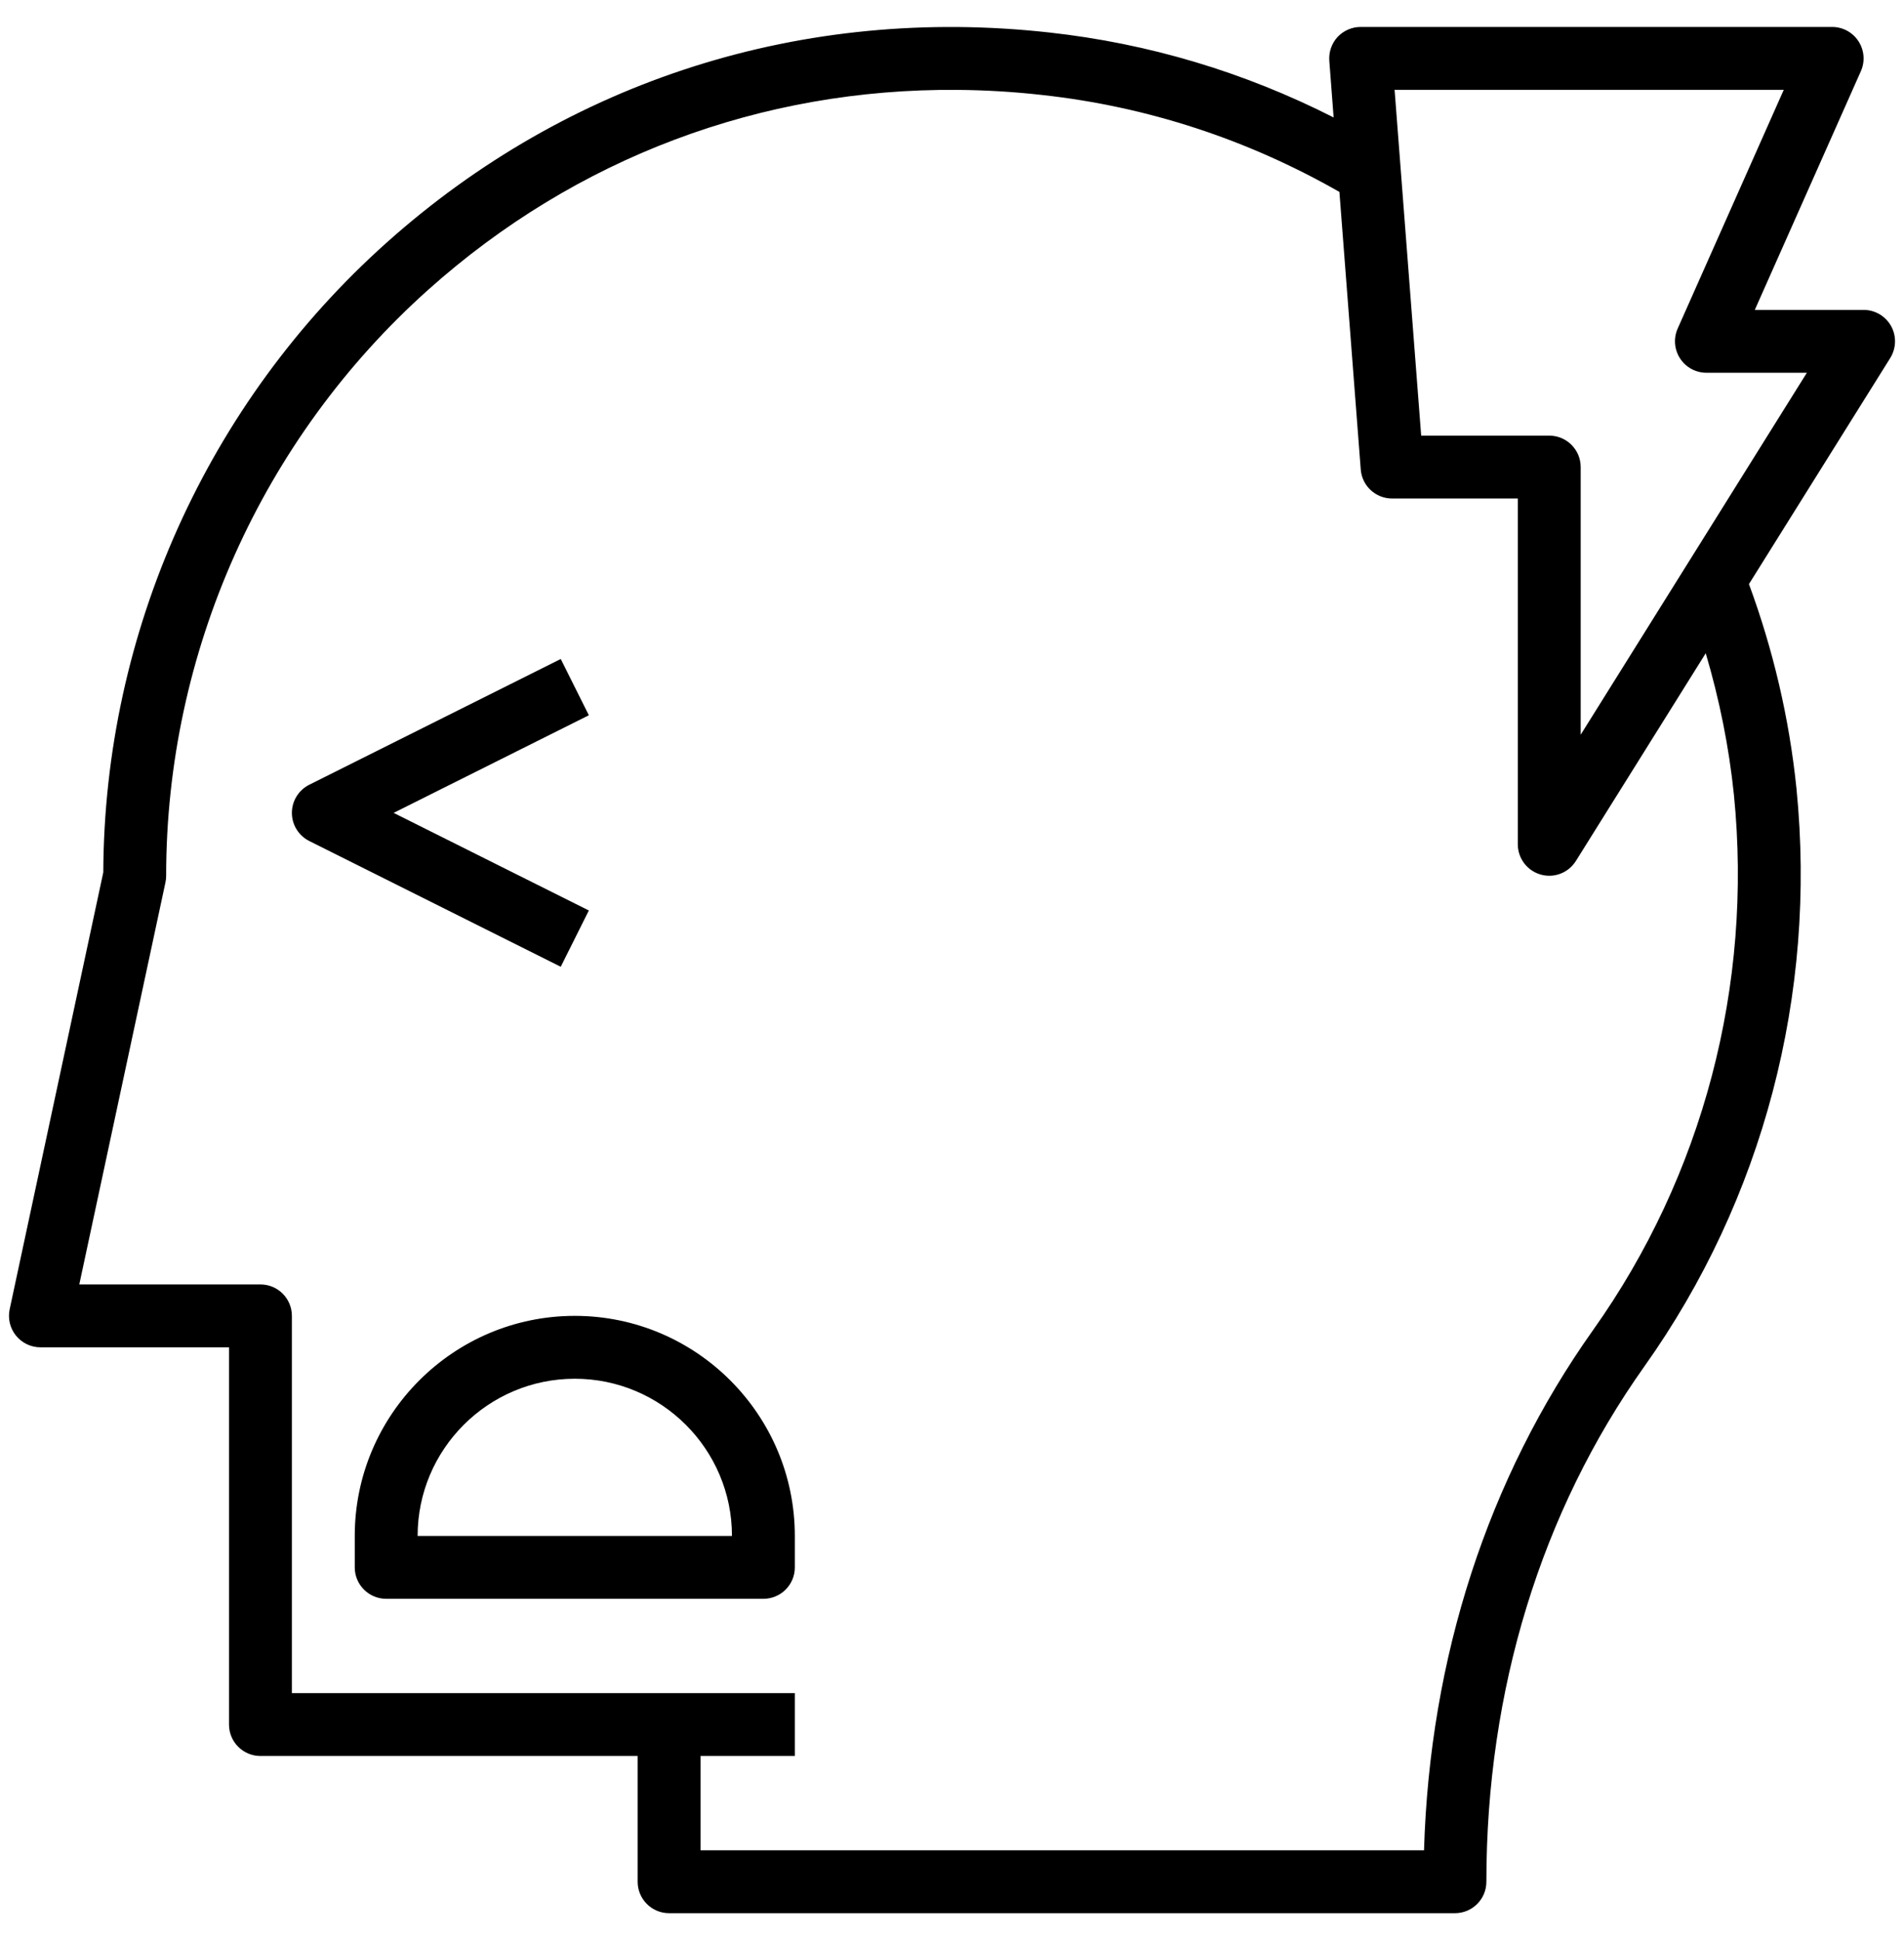 <svg xmlns="http://www.w3.org/2000/svg" fill="none" viewBox="0 0 53 54" height="54" width="53">
<path fill="currentColor" d="M37.875 0.75C37.632 0.75 37.398 0.852 37.232 1.03C37.067 1.21 36.985 1.45 37.003 1.693L37.123 3.269C34.637 2.008 31.982 1.21 29.204 0.904C22.378 0.146 15.825 2.223 10.752 6.762C5.77 11.22 2.901 17.601 2.875 24.281L0.269 36.442C0.214 36.701 0.279 36.969 0.445 37.175C0.611 37.38 0.861 37.5 1.125 37.5H6.375V48C6.375 48.484 6.767 48.875 7.25 48.875H17.75V52.375C17.75 52.859 18.142 53.25 18.625 53.25H40.5C40.983 53.25 41.375 52.859 41.375 52.375C41.375 47.044 42.896 42.084 45.772 38.033C49.074 33.389 50.578 27.678 50.007 21.95C49.806 19.986 49.355 18.076 48.684 16.257L52.617 9.965C52.785 9.695 52.795 9.354 52.641 9.076C52.486 8.798 52.193 8.625 51.875 8.625H48.847L51.8 1.98C51.92 1.71 51.895 1.397 51.733 1.148C51.572 0.9 51.296 0.75 51 0.75H37.875ZM38.82 2.5H49.653L46.7 9.145C46.58 9.415 46.605 9.728 46.767 9.977C46.928 10.226 47.204 10.375 47.5 10.375H50.296L44 20.45V13C44 12.516 43.608 12.125 43.125 12.125H39.56L38.82 2.5ZM26.654 2.502C27.434 2.508 28.222 2.555 29.012 2.644C31.938 2.966 34.717 3.877 37.284 5.342L37.878 13.068C37.913 13.524 38.293 13.875 38.75 13.875H42.25V23.5C42.25 23.89 42.509 24.233 42.884 24.341C42.964 24.364 43.045 24.375 43.125 24.375C43.421 24.375 43.704 24.224 43.867 23.963L47.481 18.182C47.859 19.461 48.128 20.779 48.266 22.126C48.794 27.43 47.402 32.72 44.345 37.02C41.416 41.146 39.798 46.136 39.639 51.5H19.5V48.875H22.125V47.125H18.625H8.125V36.625C8.125 36.141 7.733 35.75 7.25 35.75H2.207L4.606 24.558C4.619 24.497 4.625 24.436 4.625 24.375C4.625 18.158 7.284 12.213 11.919 8.066C16.029 4.389 21.19 2.456 26.654 2.502ZM15.609 18.342L8.609 21.842C8.312 21.991 8.125 22.294 8.125 22.625C8.125 22.956 8.312 23.259 8.609 23.408L15.609 26.908L16.391 25.342L10.957 22.625L16.391 19.908L15.609 18.342ZM16 36.625C12.623 36.625 9.875 39.373 9.875 42.75V43.625C9.875 44.109 10.267 44.5 10.75 44.5H21.25C21.733 44.5 22.125 44.109 22.125 43.625V42.75C22.125 39.373 19.377 36.625 16 36.625ZM16 38.375C18.412 38.375 20.375 40.338 20.375 42.75H11.625C11.625 40.338 13.588 38.375 16 38.375Z"></path>
</svg>
